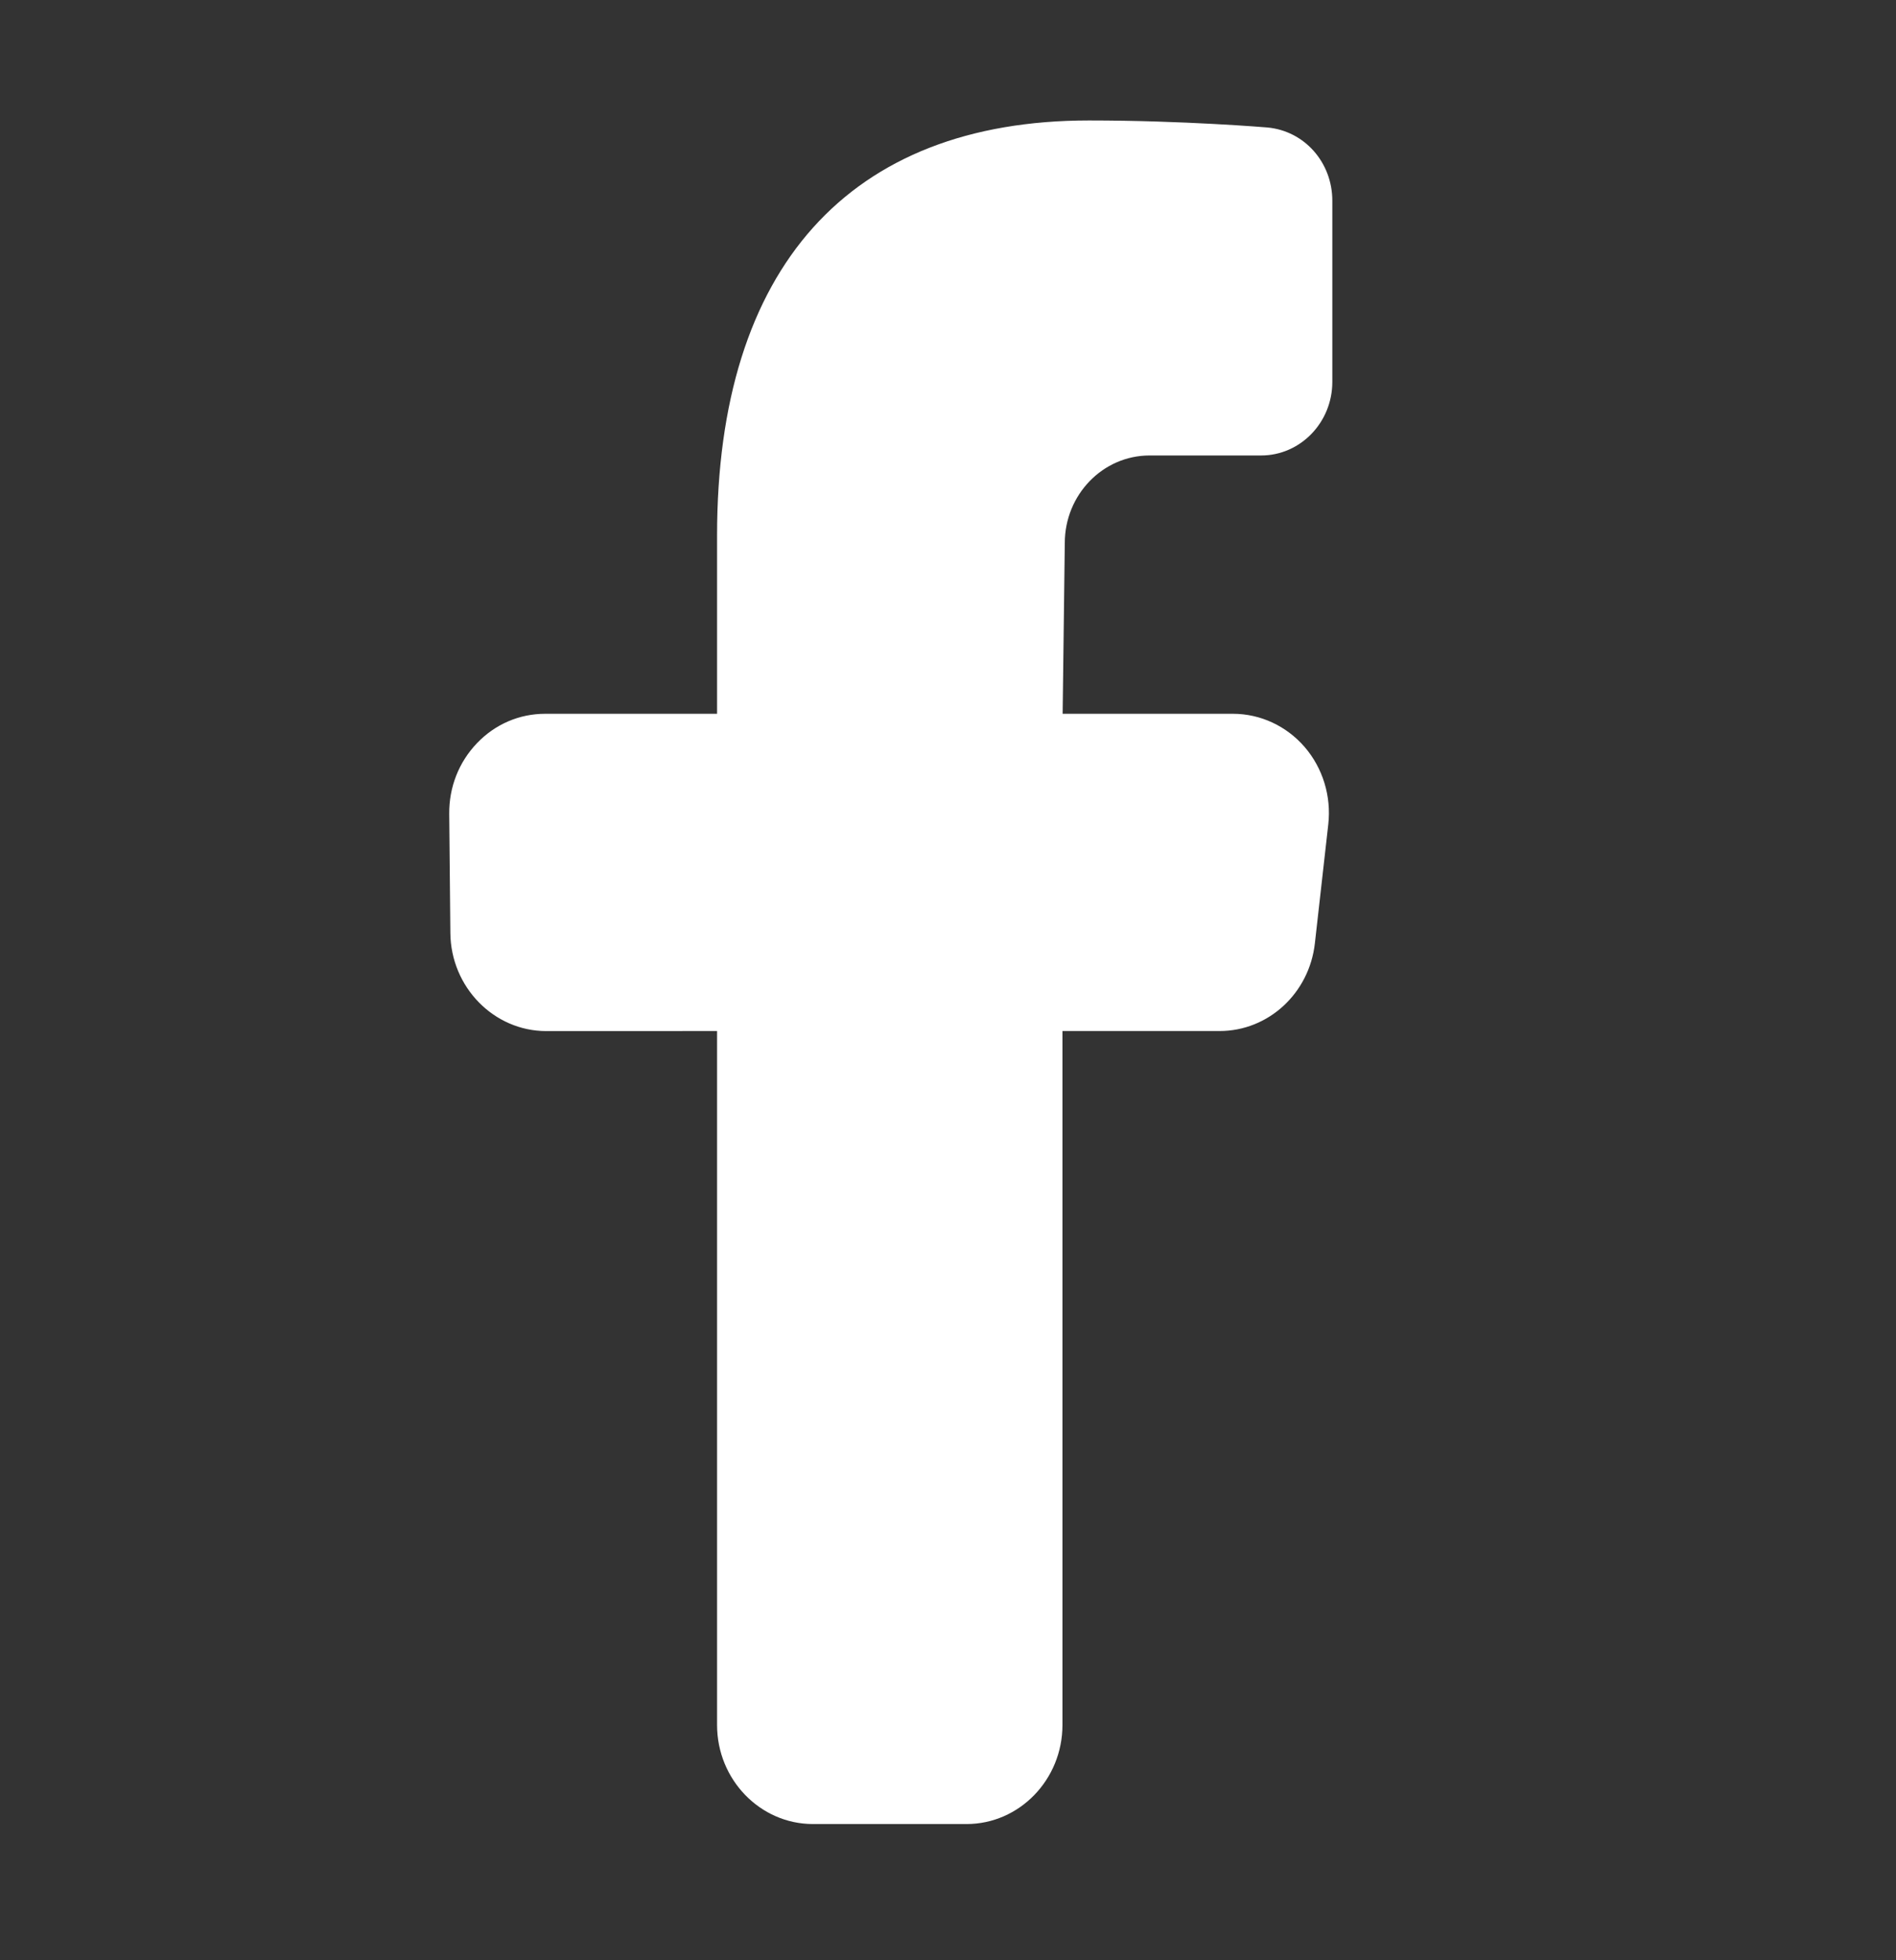 <svg width="30" height="31" viewBox="0 0 30 31" fill="none" xmlns="http://www.w3.org/2000/svg">
<rect x="0" y="0" width="30" height="31" fill="#333333" stroke="none"/>
<path d="M12.864 28.846C12.027 28.846 11.346 28.143 11.346 27.279V16.305L8.644 16.306C7.814 16.306 7.133 15.61 7.126 14.754L7.108 12.871C7.104 12.449 7.26 12.052 7.548 11.752C7.834 11.453 8.217 11.288 8.626 11.288H11.346V8.466C11.346 4.236 13.436 1.905 17.23 1.905C18.731 1.905 20.042 2.015 20.054 2.016C20.64 2.07 21.081 2.568 21.081 3.175V6.04C21.081 6.681 20.575 7.203 19.955 7.203H18.189C17.45 7.203 16.848 7.824 16.848 8.588L16.814 11.288H19.509C19.942 11.288 20.355 11.48 20.643 11.813C20.931 12.147 21.067 12.593 21.017 13.037L20.805 14.918C20.716 15.709 20.068 16.305 19.298 16.305H16.811V27.279C16.811 28.143 16.13 28.846 15.293 28.846H12.864Z" fill="#ffffff"/>
</svg>
